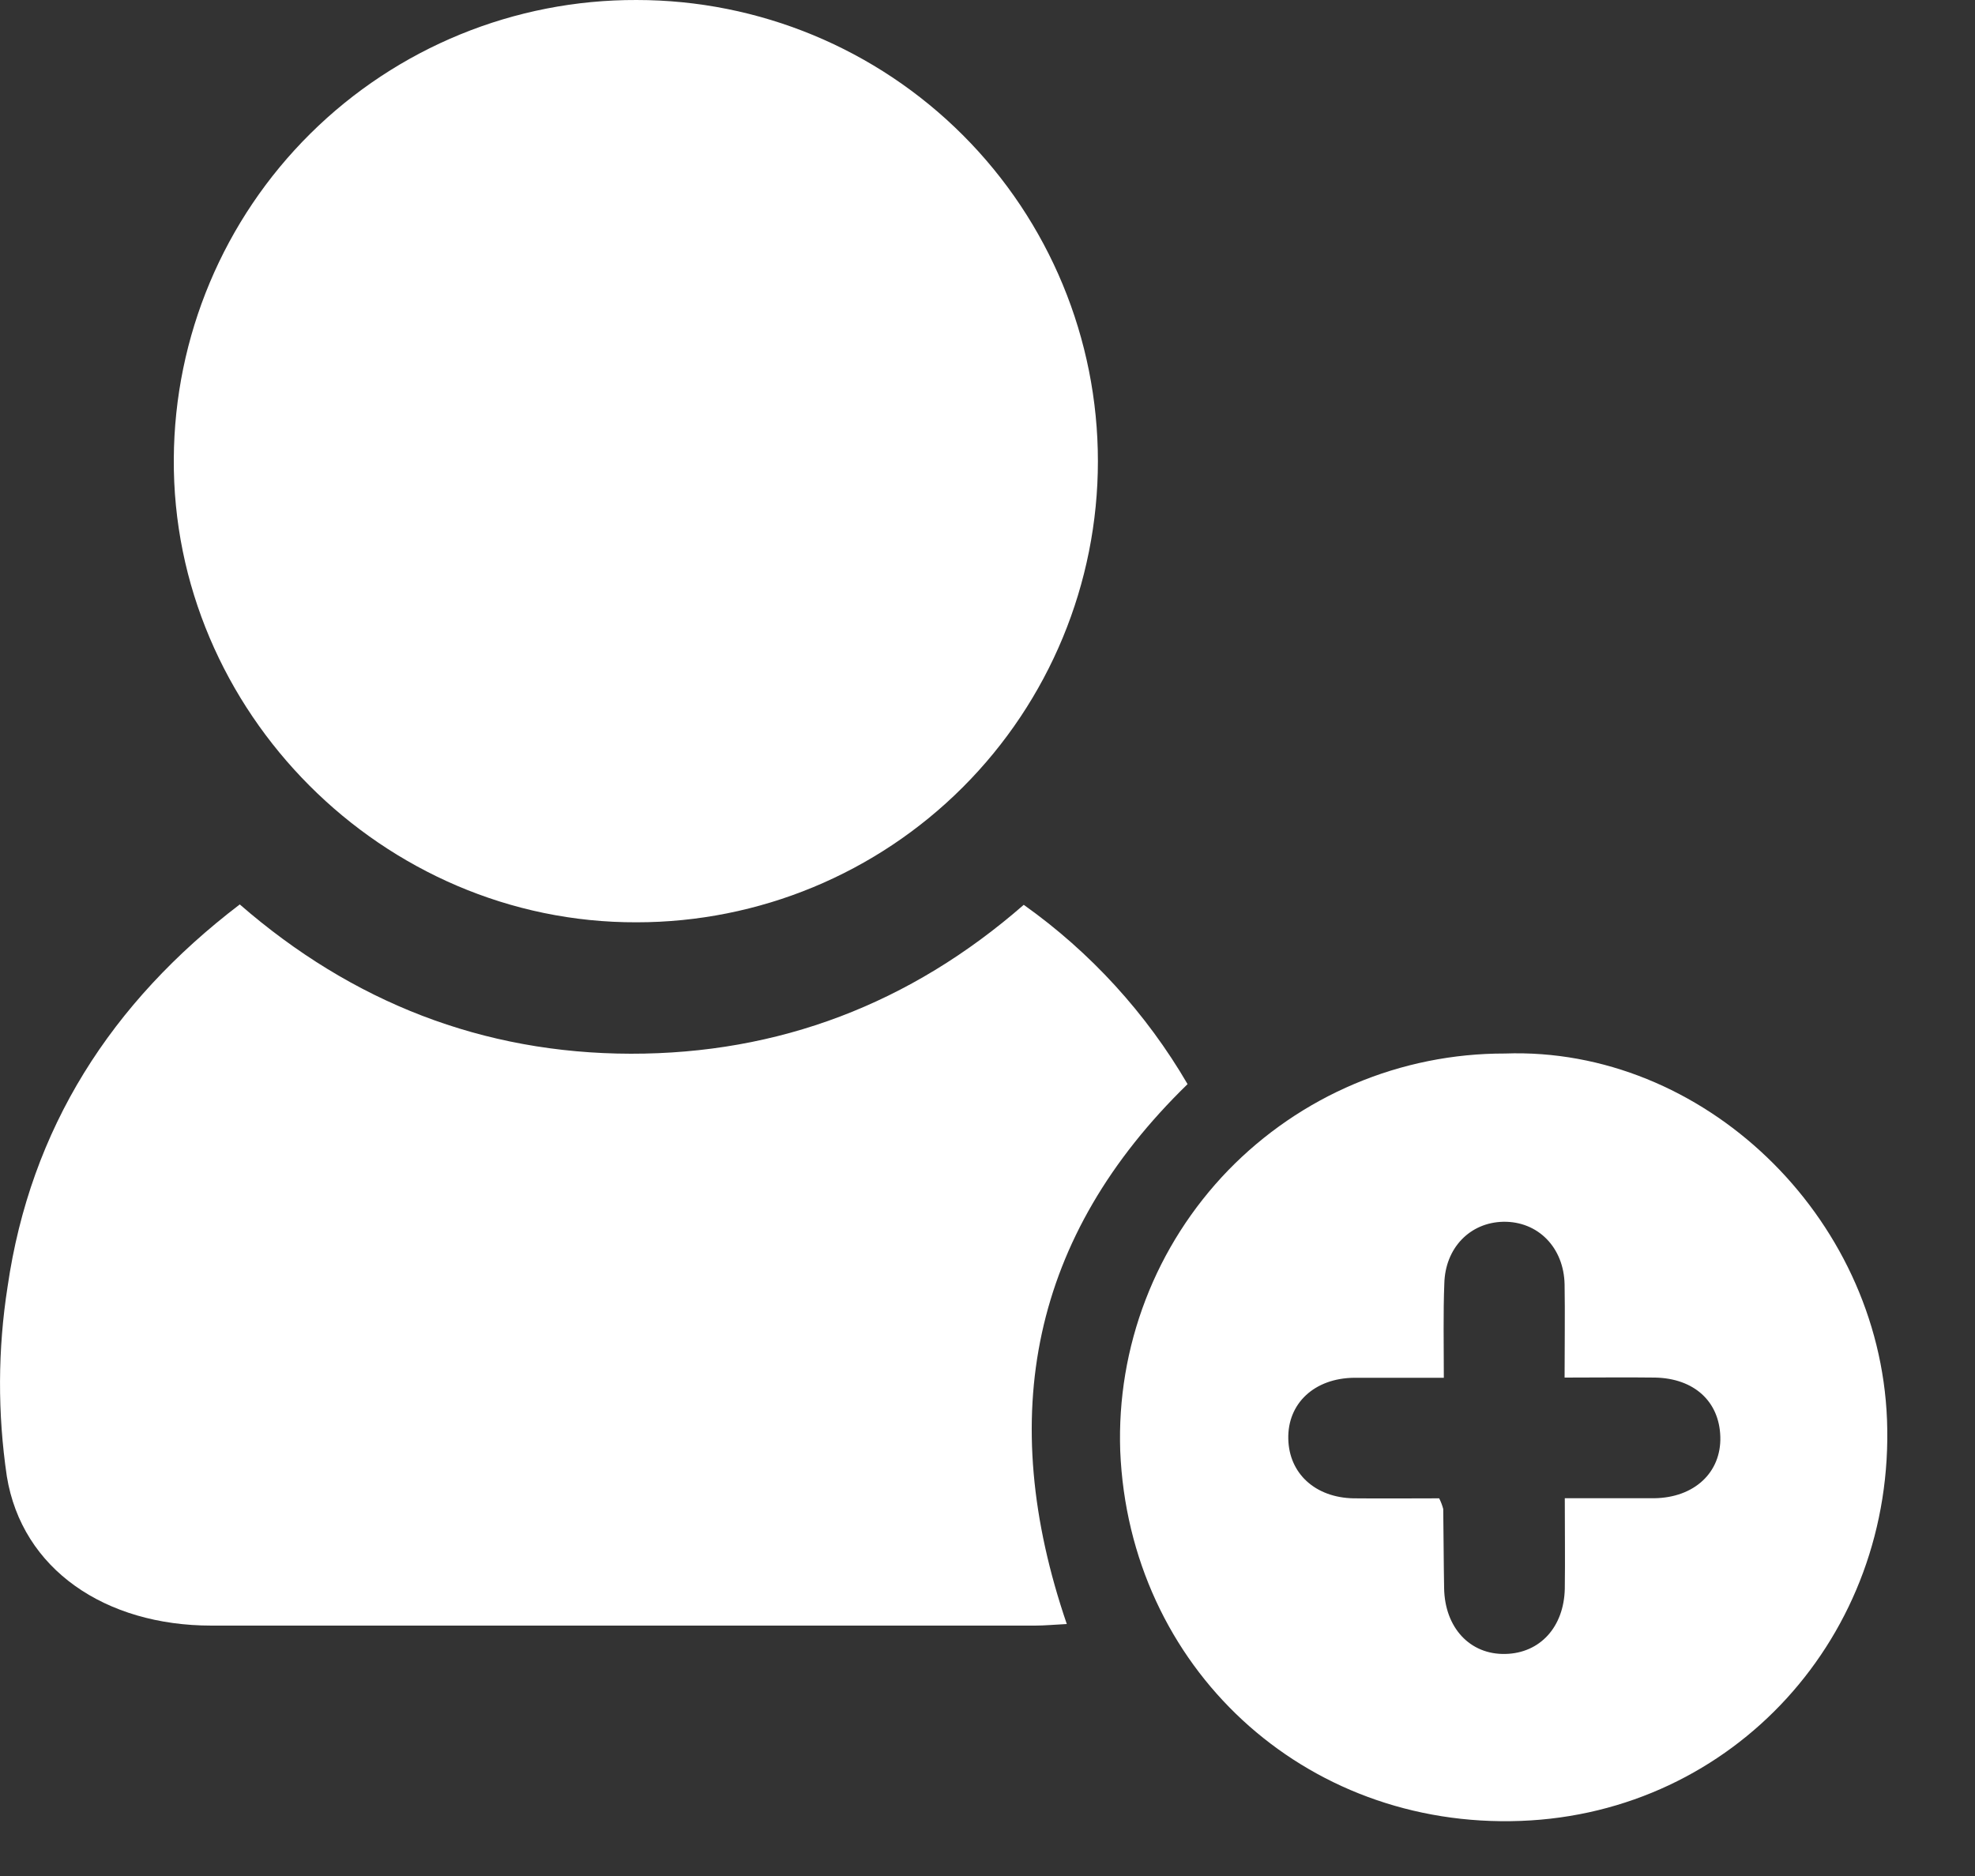 <svg width="20" height="19" viewBox="0 0 20 19" fill="none" xmlns="http://www.w3.org/2000/svg">
<rect x="0" y="0" width="20" height="19" fill="#333333" stroke="none"/>
<path d="M6.447 3.00882e-05C7.686 3.00882e-05 8.874 0.492 9.75 1.368C10.626 2.244 11.118 3.432 11.118 4.671C11.118 5.909 10.626 7.097 9.75 7.973C8.874 8.849 7.686 9.341 6.447 9.341C3.878 9.349 1.742 7.206 1.76 4.645C1.767 3.408 2.264 2.224 3.143 1.353C4.022 0.482 5.21 -0.004 6.447 3.00882e-05Z" fill="white"/>
<path d="M10.803 16.448C10.679 16.454 10.58 16.464 10.481 16.464C7.702 16.464 4.922 16.464 2.141 16.464C1.067 16.464 0.222 15.895 0.069 14.951C-0.025 14.314 -0.023 13.667 0.077 13.03C0.309 11.429 1.123 10.155 2.428 9.16C3.568 10.152 4.891 10.669 6.387 10.672C7.883 10.674 9.216 10.169 10.367 9.164C11.043 9.644 11.608 10.263 12.026 10.98C10.442 12.521 10.083 14.343 10.803 16.448Z" fill="white"/>
<path d="M15.239 10.67C17.241 10.598 19.029 12.31 19.109 14.379C19.192 16.566 17.554 18.361 15.401 18.442C13.199 18.525 11.434 16.881 11.344 14.694C11.326 14.172 11.413 13.651 11.601 13.163C11.788 12.675 12.073 12.23 12.436 11.854C12.8 11.479 13.236 11.18 13.717 10.977C14.199 10.773 14.717 10.669 15.239 10.67ZM14.621 13.954C14.287 13.954 14 13.954 13.713 13.954C13.31 13.958 13.037 14.214 13.046 14.574C13.054 14.924 13.319 15.167 13.706 15.175C14.002 15.178 14.298 15.175 14.574 15.175C14.591 15.209 14.605 15.245 14.615 15.283C14.619 15.55 14.619 15.817 14.624 16.084C14.63 16.484 14.885 16.76 15.245 16.751C15.595 16.743 15.837 16.479 15.846 16.091C15.85 15.795 15.846 15.499 15.846 15.174C16.18 15.174 16.467 15.174 16.753 15.174C17.158 15.168 17.431 14.913 17.421 14.552C17.411 14.192 17.154 13.96 16.761 13.952C16.465 13.948 16.17 13.952 15.844 13.952C15.844 13.606 15.849 13.308 15.844 13.01C15.837 12.633 15.573 12.368 15.223 12.374C14.884 12.381 14.634 12.641 14.626 13.001C14.614 13.301 14.621 13.6 14.621 13.954Z" fill="white"/>
</svg>

